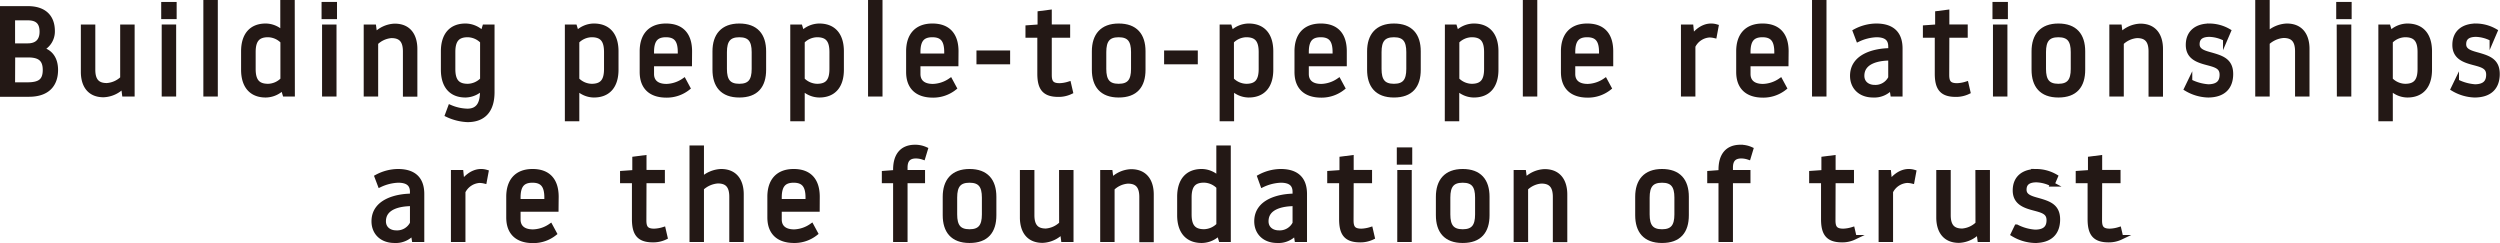 <svg xmlns="http://www.w3.org/2000/svg" viewBox="0 0 816.31 79.34"><defs><style>.cls-1{fill:#231815;stroke:#231815;stroke-miterlimit:10;stroke-width:1.52px;}</style></defs><g id="レイヤー_2" data-name="レイヤー 2"><g id="text"><path class="cls-1" d="M.76,2.76H9.08c5.28,0,8.08,2.68,8.08,7.4A6.31,6.31,0,0,1,13.52,16v.16c2.92.68,4.68,3,4.68,6.68,0,4.44-2.36,8-8.76,8H.76Zm3.4,12.16H9.08c3.08,0,4.6-1.72,4.6-4.56S12.4,5.88,9.08,5.88H4.16Zm0,12.72H8.92c3.88,0,5.8-1.08,5.8-4.8S12.68,18,9.2,18h-5Z"/><path class="cls-1" d="M40,8.76h3.2v22H40.6L40.24,28a9.18,9.18,0,0,1-6.44,3c-4.76,0-6.64-3.36-6.64-7.52V8.76h3.2v14c0,3.76,1.64,5.12,4.52,5.12A8.15,8.15,0,0,0,40,25.6Z"/><path class="cls-1" d="M53.4,1.4h3.52V5.48H53.4Zm.16,7.36h3.2v22h-3.2Z"/><path class="cls-1" d="M67.16.76h3.2v30h-3.2Z"/><path class="cls-1" d="M95.52,30.76H93l-.64-2.12a7.9,7.9,0,0,1-5.6,2.44c-4.76,0-7.28-3.08-7.28-8.32v-6c0-5.24,2.52-8.32,7.28-8.32a7.7,7.7,0,0,1,5.52,2.44V.76h3.2Zm-3.2-17.24a6.83,6.83,0,0,0-4.8-2.12c-3.48,0-4.8,1.84-4.8,5.6v5.52c0,3.76,1.32,5.6,4.8,5.6A6.83,6.83,0,0,0,92.32,26Z"/><path class="cls-1" d="M105.76,1.4h3.52V5.48h-3.52Zm.16,7.36h3.2v22h-3.2Z"/><path class="cls-1" d="M122.72,30.76h-3.2v-22h2.56l.36,2.72a9.18,9.18,0,0,1,6.44-3c4.76,0,6.64,3.36,6.64,7.52v14.8h-3.2v-14c0-3.76-1.64-5.12-4.52-5.12a8.15,8.15,0,0,0-5.08,2.32Z"/><path class="cls-1" d="M160.72,30.12c0,4.28-1.52,9-8.08,9a17,17,0,0,1-6.56-1.64L147,35a15.1,15.1,0,0,0,5.6,1.24c3.4,0,4.88-2.2,4.88-6.24v-1.4A7.7,7.7,0,0,1,152,31.08c-4.76,0-7.28-3.08-7.28-8.32v-6c0-5.24,2.52-8.32,7.28-8.32a7.9,7.9,0,0,1,5.6,2.44l.64-2.12h2.48Zm-3.2-16.6a6.83,6.83,0,0,0-4.8-2.12c-3.48,0-4.8,1.84-4.8,5.6v5.52c0,3.76,1.32,5.6,4.8,5.6a6.83,6.83,0,0,0,4.8-2.12Z"/><path class="cls-1" d="M185.2,8.76h2.48l.64,2.12a7.9,7.9,0,0,1,5.6-2.44c4.76,0,7.28,3.08,7.28,8.32v6c0,5.24-2.52,8.32-7.28,8.32a7.7,7.7,0,0,1-5.52-2.44v10.2h-3.2ZM188.4,26a6.83,6.83,0,0,0,4.8,2.12c3.48,0,4.79-1.84,4.79-5.6V17c0-3.76-1.31-5.6-4.79-5.6a6.83,6.83,0,0,0-4.8,2.12Z"/><path class="cls-1" d="M225.19,20.88H212.8v3.28c0,2.16,1.28,4,4.84,4a10.59,10.59,0,0,0,5.68-1.88l1.31,2.44a11.09,11.09,0,0,1-7,2.4c-5.36,0-8-2.84-8-7.6V16.76c0-5.08,2.56-8.32,7.84-8.32s7.75,3.12,7.75,8.32Zm-3.12-2.64V17c0-3.76-1.27-5.6-4.63-5.6s-4.64,1.84-4.64,5.6v1.24Z"/><path class="cls-1" d="M233.4,16.76c0-5.12,2.56-8.32,8-8.32s8,3.08,8,8.32v6c0,5.24-2.44,8.32-8,8.32s-8-3.2-8-8.32Zm3.2,5.76c0,3.76,1.28,5.6,4.8,5.6s4.8-1.84,4.8-5.6V17c0-3.76-1.29-5.6-4.8-5.6s-4.8,1.84-4.8,5.6Z"/><path class="cls-1" d="M258.8,8.76h2.48l.64,2.12a7.9,7.9,0,0,1,5.6-2.44c4.75,0,7.27,3.08,7.27,8.32v6c0,5.24-2.52,8.32-7.27,8.32A7.7,7.7,0,0,1,262,28.64v10.2h-3.2ZM262,26a6.83,6.83,0,0,0,4.8,2.12c3.48,0,4.79-1.84,4.79-5.6V17c0-3.76-1.31-5.6-4.79-5.6a6.83,6.83,0,0,0-4.8,2.12Z"/><path class="cls-1" d="M284.2.76h3.2v30h-3.2Z"/><path class="cls-1" d="M312.19,20.88h-12.4v3.28c0,2.16,1.28,4,4.84,4a10.59,10.59,0,0,0,5.68-1.88l1.32,2.44a11.12,11.12,0,0,1-7,2.4c-5.35,0-8-2.84-8-7.6V16.76c0-5.08,2.56-8.32,7.83-8.32s7.76,3.12,7.76,8.32Zm-3.12-2.64V17c0-3.76-1.28-5.6-4.64-5.6s-4.64,1.84-4.64,5.6v1.24Z"/><path class="cls-1" d="M319.6,17.24h9.47v3H319.6Z"/><path class="cls-1" d="M342.67,24.44c0,2.36.68,3.48,3.32,3.48a11.29,11.29,0,0,0,3-.52l.6,2.6a9.06,9.06,0,0,1-4,.88c-4.6,0-6.12-2.08-6.12-6.84V11.56H335.6V9l3.95-.28V4.36l3.12-.4v4.8h6v2.8h-6Z"/><path class="cls-1" d="M357.28,16.76c0-5.12,2.55-8.32,8-8.32s8,3.08,8,8.32v6c0,5.24-2.44,8.32-8,8.32s-8-3.2-8-8.32Zm3.19,5.76c0,3.76,1.28,5.6,4.8,5.6s4.8-1.84,4.8-5.6V17c0-3.76-1.28-5.6-4.8-5.6s-4.8,1.84-4.8,5.6Z"/><path class="cls-1" d="M380.87,17.24h9.48v3h-9.48Z"/><path class="cls-1" d="M399,8.76h2.48l.64,2.12a7.9,7.9,0,0,1,5.6-2.44c4.76,0,7.28,3.08,7.28,8.32v6c0,5.24-2.52,8.32-7.28,8.32a7.7,7.7,0,0,1-5.52-2.44v10.2H399ZM402.15,26a6.83,6.83,0,0,0,4.8,2.12c3.48,0,4.8-1.84,4.8-5.6V17c0-3.76-1.32-5.6-4.8-5.6a6.83,6.83,0,0,0-4.8,2.12Z"/><path class="cls-1" d="M439,20.88h-12.4v3.28c0,2.16,1.28,4,4.84,4a10.59,10.59,0,0,0,5.68-1.88l1.32,2.44a11.12,11.12,0,0,1-7,2.4c-5.36,0-8-2.84-8-7.6V16.76c0-5.08,2.56-8.32,7.84-8.32S439,11.56,439,16.76Zm-3.12-2.64V17c0-3.76-1.28-5.6-4.64-5.6s-4.64,1.84-4.64,5.6v1.24Z"/><path class="cls-1" d="M447.15,16.76c0-5.12,2.56-8.32,8-8.32s8,3.08,8,8.32v6c0,5.24-2.44,8.32-8,8.32s-8-3.2-8-8.32Zm3.2,5.76c0,3.76,1.28,5.6,4.8,5.6s4.8-1.84,4.8-5.6V17c0-3.76-1.28-5.6-4.8-5.6s-4.8,1.84-4.8,5.6Z"/><path class="cls-1" d="M472.55,8.76H475l.64,2.12a7.9,7.9,0,0,1,5.6-2.44c4.76,0,7.28,3.08,7.28,8.32v6c0,5.24-2.52,8.32-7.28,8.32a7.7,7.7,0,0,1-5.52-2.44v10.2h-3.2ZM475.75,26a6.83,6.83,0,0,0,4.8,2.12c3.48,0,4.8-1.84,4.8-5.6V17c0-3.76-1.32-5.6-4.8-5.6a6.83,6.83,0,0,0-4.8,2.12Z"/><path class="cls-1" d="M498,.76h3.2v30H498Z"/><path class="cls-1" d="M526,20.88h-12.4v3.28c0,2.16,1.28,4,4.84,4a10.59,10.59,0,0,0,5.68-1.88l1.32,2.44a11.12,11.12,0,0,1-7,2.4c-5.36,0-8-2.84-8-7.6V16.76c0-5.08,2.56-8.32,7.84-8.32S526,11.56,526,16.76Zm-3.12-2.64V17c0-3.76-1.28-5.6-4.64-5.6s-4.64,1.84-4.64,5.6v1.24Z"/><path class="cls-1" d="M552.83,15.08V30.76h-3.2v-22h2.56l.36,3.48c.72-1.16,3-3.8,6.16-3.8a5.88,5.88,0,0,1,1.68.24l-.56,3a7.44,7.44,0,0,0-1.68-.2A6.38,6.38,0,0,0,552.83,15.08Z"/><path class="cls-1" d="M583.23,20.88h-12.4v3.28c0,2.16,1.28,4,4.84,4a10.59,10.59,0,0,0,5.68-1.88l1.32,2.44a11.12,11.12,0,0,1-7,2.4c-5.36,0-8-2.84-8-7.6V16.76c0-5.08,2.56-8.32,7.84-8.32s7.76,3.12,7.76,8.32Zm-3.12-2.64V17c0-3.76-1.28-5.6-4.64-5.6s-4.64,1.84-4.64,5.6v1.24Z"/><path class="cls-1" d="M592.43.76h3.2v30h-3.2Z"/><path class="cls-1" d="M617.31,15.16c0-2.16-1.08-3.76-4.64-3.76a15.38,15.38,0,0,0-5.92,1.48l-1-2.64a14.83,14.83,0,0,1,6.88-1.8c5.36,0,7.84,2.64,7.84,7.4V30.76H618l-.36-2.32a7.24,7.24,0,0,1-6,2.64c-4.32,0-6.8-2.72-6.8-6.32,0-6.48,7.24-8.28,12.52-8.28Zm0,10.16V19C613,19,608,20.16,608,24.76c0,2.4,1.88,3.72,4.12,3.72A5.49,5.49,0,0,0,617.35,25.32Z"/><path class="cls-1" d="M635.71,24.44c0,2.36.68,3.48,3.32,3.48a11.29,11.29,0,0,0,3-.52l.6,2.6a9.06,9.06,0,0,1-4,.88c-4.6,0-6.12-2.08-6.12-6.84V11.56h-3.88V9l4-.28V4.36l3.12-.4v4.8h6v2.8h-6Z"/><path class="cls-1" d="M651.35,1.4h3.52V5.48h-3.52Zm.16,7.36h3.2v22h-3.2Z"/><path class="cls-1" d="M664.11,16.76c0-5.12,2.56-8.32,8-8.32s8,3.08,8,8.32v6c0,5.24-2.44,8.32-8,8.32s-8-3.2-8-8.32Zm3.2,5.76c0,3.76,1.28,5.6,4.8,5.6s4.8-1.84,4.8-5.6V17c0-3.76-1.28-5.6-4.8-5.6s-4.8,1.84-4.8,5.6Z"/><path class="cls-1" d="M692.71,30.76h-3.2v-22h2.56l.36,2.72a9.18,9.18,0,0,1,6.44-3c4.76,0,6.64,3.36,6.64,7.52v14.8h-3.2v-14c0-3.76-1.64-5.12-4.52-5.12a8.15,8.15,0,0,0-5.08,2.32Z"/><path class="cls-1" d="M725.51,24.4c0-2.48-1.76-3.08-4.48-3.8-3.2-.84-6.56-1.8-6.56-5.92,0-4.28,3-6.24,7-6.24a12.68,12.68,0,0,1,6.24,1.72l-1.08,2.52a11.9,11.9,0,0,0-5.16-1.4c-2.32,0-4,.8-4,3.16,0,2.2,2.12,2.8,4.64,3.48,3.44,1,6.32,1.92,6.32,6.24s-2.44,6.92-7.48,6.92A14.56,14.56,0,0,1,713.91,29l1.16-2.4a15.66,15.66,0,0,0,6,1.68C724.43,28.24,725.51,26.64,725.51,24.4Z"/><path class="cls-1" d="M740.35,30.76h-3.2V.76h3.2V11.2a9.65,9.65,0,0,1,6.36-2.76c4.76,0,6.64,3.36,6.64,7.52v14.8h-3.2v-14c0-3.76-1.64-5.12-4.52-5.12a8.71,8.71,0,0,0-5.28,2.32Z"/><path class="cls-1" d="M763.59,1.4h3.52V5.48h-3.52Zm.16,7.36H767v22h-3.2Z"/><path class="cls-1" d="M777.35,8.76h2.48l.64,2.12a7.9,7.9,0,0,1,5.6-2.44c4.76,0,7.28,3.08,7.28,8.32v6c0,5.24-2.52,8.32-7.28,8.32a7.7,7.7,0,0,1-5.52-2.44v10.2h-3.2ZM780.55,26a6.83,6.83,0,0,0,4.8,2.12c3.48,0,4.8-1.84,4.8-5.6V17c0-3.76-1.32-5.6-4.8-5.6a6.83,6.83,0,0,0-4.8,2.12Z"/><path class="cls-1" d="M812.55,24.4c0-2.48-1.76-3.08-4.48-3.8-3.2-.84-6.56-1.8-6.56-5.92,0-4.28,3-6.24,7-6.24a12.68,12.68,0,0,1,6.24,1.72l-1.08,2.52a11.9,11.9,0,0,0-5.16-1.4c-2.32,0-4,.8-4,3.16,0,2.2,2.12,2.8,4.64,3.48,3.44,1,6.32,1.92,6.32,6.24s-2.44,6.92-7.48,6.92A14.56,14.56,0,0,1,801,29l1.16-2.4a15.66,15.66,0,0,0,6,1.68C811.47,28.24,812.55,26.64,812.55,24.4Z"/><path class="cls-1" d="M134.62,62.66c0-2.16-1.08-3.76-4.64-3.76a15.38,15.38,0,0,0-5.92,1.48l-1-2.64a14.83,14.83,0,0,1,6.88-1.8c5.36,0,7.84,2.64,7.84,7.4V78.26h-2.56l-.36-2.32a7.24,7.24,0,0,1-6,2.64c-4.32,0-6.8-2.72-6.8-6.32,0-6.48,7.24-8.28,12.52-8.28Zm0,10.16V66.54c-4.32,0-9.36,1.12-9.36,5.72,0,2.4,1.88,3.72,4.12,3.72A5.49,5.49,0,0,0,134.66,72.82Z"/><path class="cls-1" d="M151.22,62.58V78.26H148v-22h2.56l.36,3.48c.72-1.16,3-3.8,6.16-3.8a5.88,5.88,0,0,1,1.68.24l-.56,3a7.44,7.44,0,0,0-1.68-.2A6.38,6.38,0,0,0,151.22,62.58Z"/><path class="cls-1" d="M181.62,68.38h-12.4v3.28c0,2.16,1.28,4,4.84,4a10.59,10.59,0,0,0,5.68-1.88l1.32,2.44a11.12,11.12,0,0,1-7,2.4c-5.36,0-8-2.84-8-7.6V64.26c0-5.08,2.56-8.32,7.84-8.32s7.76,3.12,7.76,8.32Zm-3.12-2.64V64.5c0-3.76-1.28-5.6-4.64-5.6s-4.64,1.84-4.64,5.6v1.24Z"/><path class="cls-1" d="M210.3,71.94c0,2.36.68,3.48,3.32,3.48a11.29,11.29,0,0,0,3-.52l.6,2.6a9.06,9.06,0,0,1-4,.88c-4.6,0-6.12-2.08-6.12-6.84V59.06h-3.88V56.54l4-.28v-4.4l3.12-.4v4.8h6v2.8h-6Z"/><path class="cls-1" d="M229.1,78.26h-3.2v-30h3.2V58.7a9.64,9.64,0,0,1,6.35-2.76c4.76,0,6.64,3.36,6.64,7.52v14.8h-3.2v-14c0-3.76-1.64-5.12-4.51-5.12a8.71,8.71,0,0,0-5.28,2.32Z"/><path class="cls-1" d="M266.89,68.38H254.5v3.28c0,2.16,1.28,4,4.84,4A10.55,10.55,0,0,0,265,73.74l1.32,2.44a11.09,11.09,0,0,1-7,2.4c-5.36,0-8-2.84-8-7.6V64.26c0-5.08,2.56-8.32,7.84-8.32s7.75,3.12,7.75,8.32Zm-3.11-2.64V64.5c0-3.76-1.29-5.6-4.64-5.6s-4.64,1.84-4.64,5.6v1.24Z"/><path class="cls-1" d="M292.38,59.06H288.7V56.54l3.68-.28v-.84c0-4.68,2.12-7.4,6.44-7.4a8.23,8.23,0,0,1,3.39.72l-.8,2.64a7.71,7.71,0,0,0-2.31-.4c-2.72,0-3.52,1.6-3.52,3.76v1.52h5.71v2.8h-5.71v19.2h-3.2Z"/><path class="cls-1" d="M308.58,64.26c0-5.12,2.56-8.32,8-8.32s8,3.08,8,8.32v6c0,5.24-2.44,8.32-8,8.32s-8-3.2-8-8.32Zm3.2,5.76c0,3.76,1.28,5.6,4.79,5.6s4.8-1.84,4.8-5.6V64.5c0-3.76-1.28-5.6-4.8-5.6s-4.79,1.84-4.79,5.6Z"/><path class="cls-1" d="M346.57,56.26h3.2v22h-2.56l-.36-2.72a9.16,9.16,0,0,1-6.44,3c-4.75,0-6.63-3.36-6.63-7.52V56.26H337v14c0,3.76,1.64,5.12,4.51,5.12a8.15,8.15,0,0,0,5.08-2.32Z"/><path class="cls-1" d="M363.18,78.26H360v-22h2.55L362.9,59a9.15,9.15,0,0,1,6.43-3c4.76,0,6.64,3.36,6.64,7.52v14.8h-3.2v-14c0-3.76-1.64-5.12-4.52-5.12a8.1,8.1,0,0,0-5.07,2.32Z"/><path class="cls-1" d="M401.13,78.26h-2.48L398,76.14a7.9,7.9,0,0,1-5.6,2.44c-4.75,0-7.27-3.08-7.27-8.32v-6c0-5.24,2.52-8.32,7.27-8.32a7.7,7.7,0,0,1,5.52,2.44V48.26h3.2ZM397.93,61a6.83,6.83,0,0,0-4.8-2.12c-3.47,0-4.8,1.84-4.8,5.6V70c0,3.76,1.33,5.6,4.8,5.6a6.83,6.83,0,0,0,4.8-2.12Z"/><path class="cls-1" d="M422.81,62.66c0-2.16-1.08-3.76-4.64-3.76a15.38,15.38,0,0,0-5.92,1.48l-.95-2.64a14.77,14.77,0,0,1,6.87-1.8c5.36,0,7.84,2.64,7.84,7.4V78.26h-2.56l-.36-2.32a7.24,7.24,0,0,1-6,2.64c-4.31,0-6.79-2.72-6.79-6.32,0-6.48,7.23-8.28,12.51-8.28Zm0,10.16V66.54c-4.32,0-9.36,1.12-9.36,5.72,0,2.4,1.88,3.72,4.12,3.72A5.49,5.49,0,0,0,422.85,72.82Z"/><path class="cls-1" d="M441.21,71.94c0,2.36.68,3.48,3.32,3.48a11.29,11.29,0,0,0,3-.52l.6,2.6a9.06,9.06,0,0,1-4,.88c-4.6,0-6.12-2.08-6.12-6.84V59.06h-3.88V56.54l4-.28v-4.4l3.12-.4v4.8h6v2.8h-6Z"/><path class="cls-1" d="M456.85,48.9h3.52V53h-3.52Zm.16,7.36h3.2v22H457Z"/><path class="cls-1" d="M469.61,64.26c0-5.12,2.56-8.32,8-8.32s8,3.08,8,8.32v6c0,5.24-2.44,8.32-8,8.32s-8-3.2-8-8.32Zm3.2,5.76c0,3.76,1.28,5.6,4.8,5.6s4.8-1.84,4.8-5.6V64.5c0-3.76-1.28-5.6-4.8-5.6s-4.8,1.84-4.8,5.6Z"/><path class="cls-1" d="M498.21,78.26H495v-22h2.56l.36,2.72a9.18,9.18,0,0,1,6.44-3c4.76,0,6.64,3.36,6.64,7.52v14.8h-3.2v-14c0-3.76-1.64-5.12-4.52-5.12a8.15,8.15,0,0,0-5.08,2.32Z"/><path class="cls-1" d="M534.69,64.26c0-5.12,2.56-8.32,8-8.32s8,3.08,8,8.32v6c0,5.24-2.44,8.32-8,8.32s-8-3.2-8-8.32Zm3.2,5.76c0,3.76,1.28,5.6,4.8,5.6s4.8-1.84,4.8-5.6V64.5c0-3.76-1.28-5.6-4.8-5.6s-4.8,1.84-4.8,5.6Z"/><path class="cls-1" d="M561.89,59.06h-3.68V56.54l3.68-.28v-.84c0-4.68,2.12-7.4,6.44-7.4a8.24,8.24,0,0,1,3.4.72l-.8,2.64a7.78,7.78,0,0,0-2.32-.4c-2.72,0-3.52,1.6-3.52,3.76v1.52h5.72v2.8h-5.72v19.2h-3.2Z"/><path class="cls-1" d="M598.57,71.94c0,2.36.68,3.48,3.32,3.48a11.29,11.29,0,0,0,3-.52l.6,2.6a9.06,9.06,0,0,1-4,.88c-4.6,0-6.12-2.08-6.12-6.84V59.06h-3.88V56.54l4-.28v-4.4l3.12-.4v4.8h6v2.8h-6Z"/><path class="cls-1" d="M617.37,62.58V78.26h-3.2v-22h2.56l.36,3.48c.72-1.16,3-3.8,6.16-3.8a5.88,5.88,0,0,1,1.68.24l-.56,3a7.44,7.44,0,0,0-1.68-.2A6.38,6.38,0,0,0,617.37,62.58Z"/><path class="cls-1" d="M645.77,56.26H649v22h-2.56l-.36-2.72a9.18,9.18,0,0,1-6.44,3c-4.76,0-6.64-3.36-6.64-7.52V56.26h3.2v14c0,3.76,1.64,5.12,4.52,5.12a8.15,8.15,0,0,0,5.08-2.32Z"/><path class="cls-1" d="M669,71.9c0-2.48-1.76-3.08-4.48-3.8-3.2-.84-6.56-1.8-6.56-5.92,0-4.28,3-6.24,7-6.24a12.68,12.68,0,0,1,6.24,1.72l-1.08,2.52a11.9,11.9,0,0,0-5.16-1.4c-2.32,0-4,.8-4,3.16,0,2.2,2.12,2.8,4.64,3.48,3.44,1,6.32,1.92,6.32,6.24s-2.44,6.92-7.48,6.92a14.56,14.56,0,0,1-7.12-2.12l1.16-2.4a15.66,15.66,0,0,0,6,1.68C667.89,75.74,669,74.14,669,71.9Z"/><path class="cls-1" d="M685.61,71.94c0,2.36.68,3.48,3.32,3.48a11.29,11.29,0,0,0,3-.52l.6,2.6a9.06,9.06,0,0,1-4,.88c-4.6,0-6.12-2.08-6.12-6.84V59.06h-3.88V56.54l4-.28v-4.4l3.12-.4v4.8h6v2.8h-6Z"/></g></g></svg>